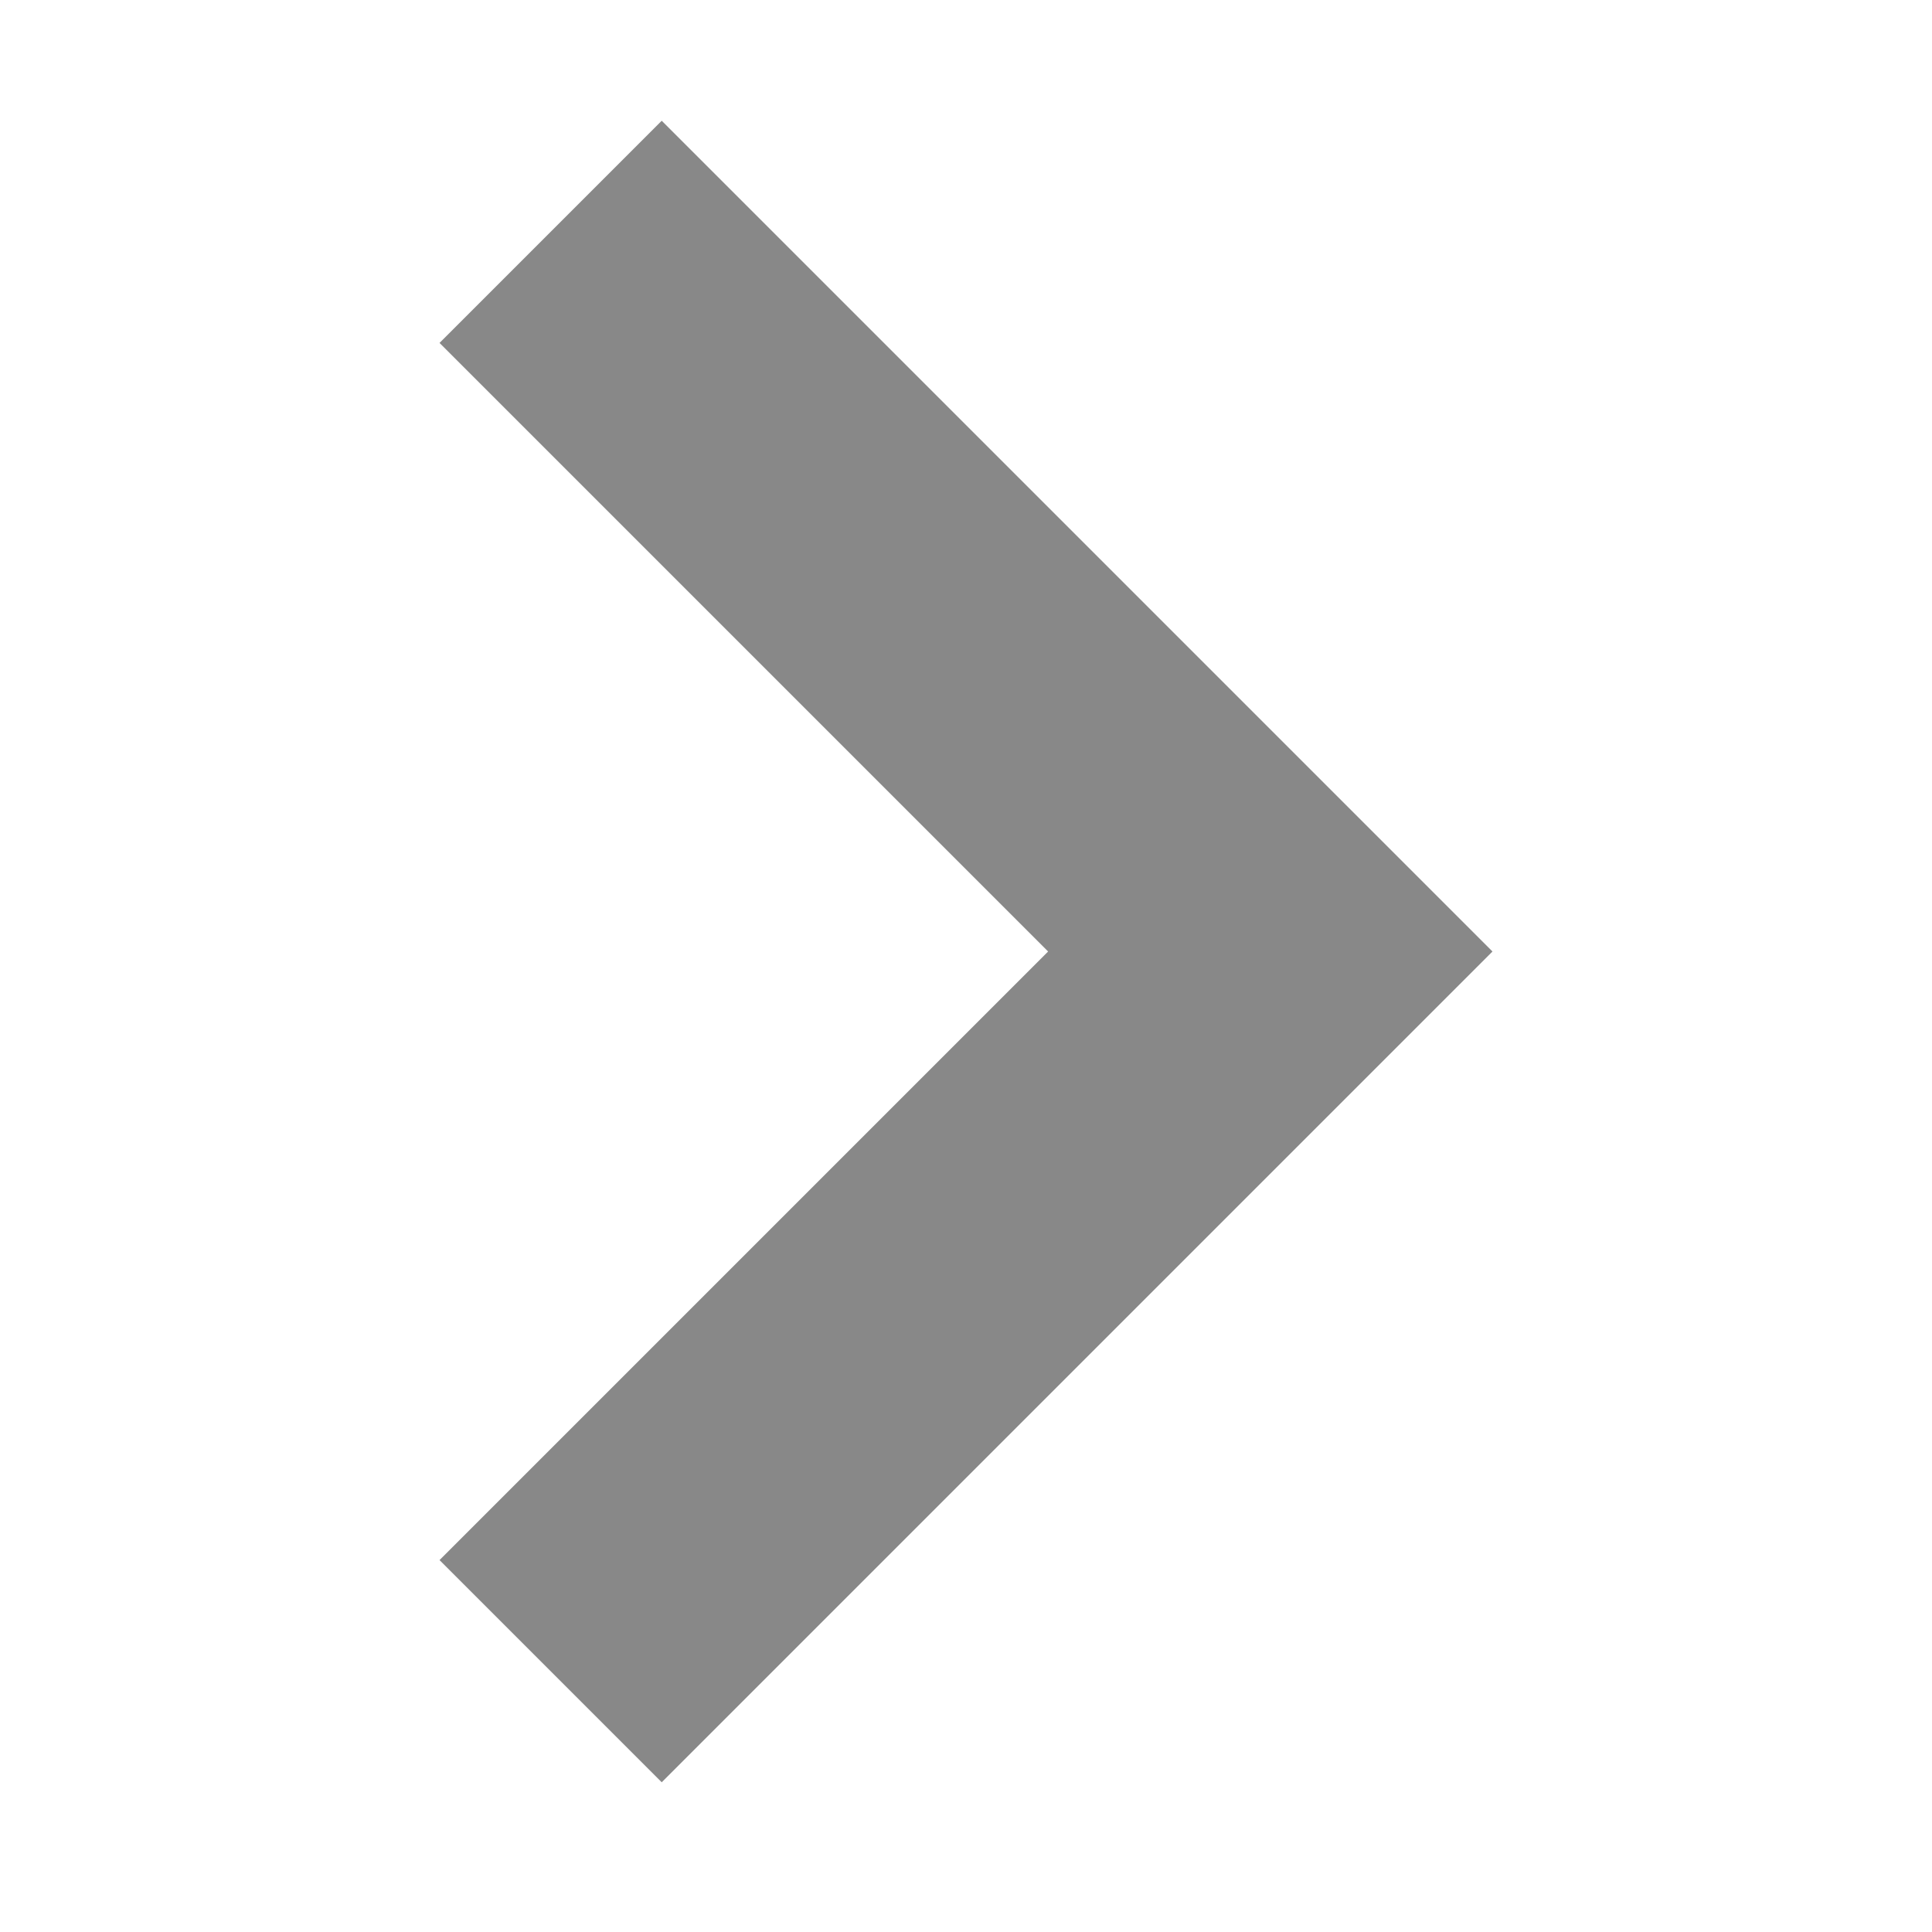 <svg id="next" data-name="next"
     xmlns="http://www.w3.org/2000/svg" xmlns:xlink="http://www.w3.org/1999/xlink"
     x="0px" y="0px"
     viewBox="0 0 100 100"
     style="enable-background:new 0 0 100 100;"
     width="100" height="100"
     xml:space="preserve" preserveAspectRatio="xMinYMid">
  <defs>
    <style>
      .cls-1  {
        fill: #888;
      }
    </style>
  </defs>
  <title>next</title>
  <g id="layer1">
    <polygon class="cls-1" points="77.25 49.25 34.25 6.25 22.75 17.75 54.25 49.25 22.75 80.75 34.25 92.25 77.25 49.25"/>
  </g>
</svg>

